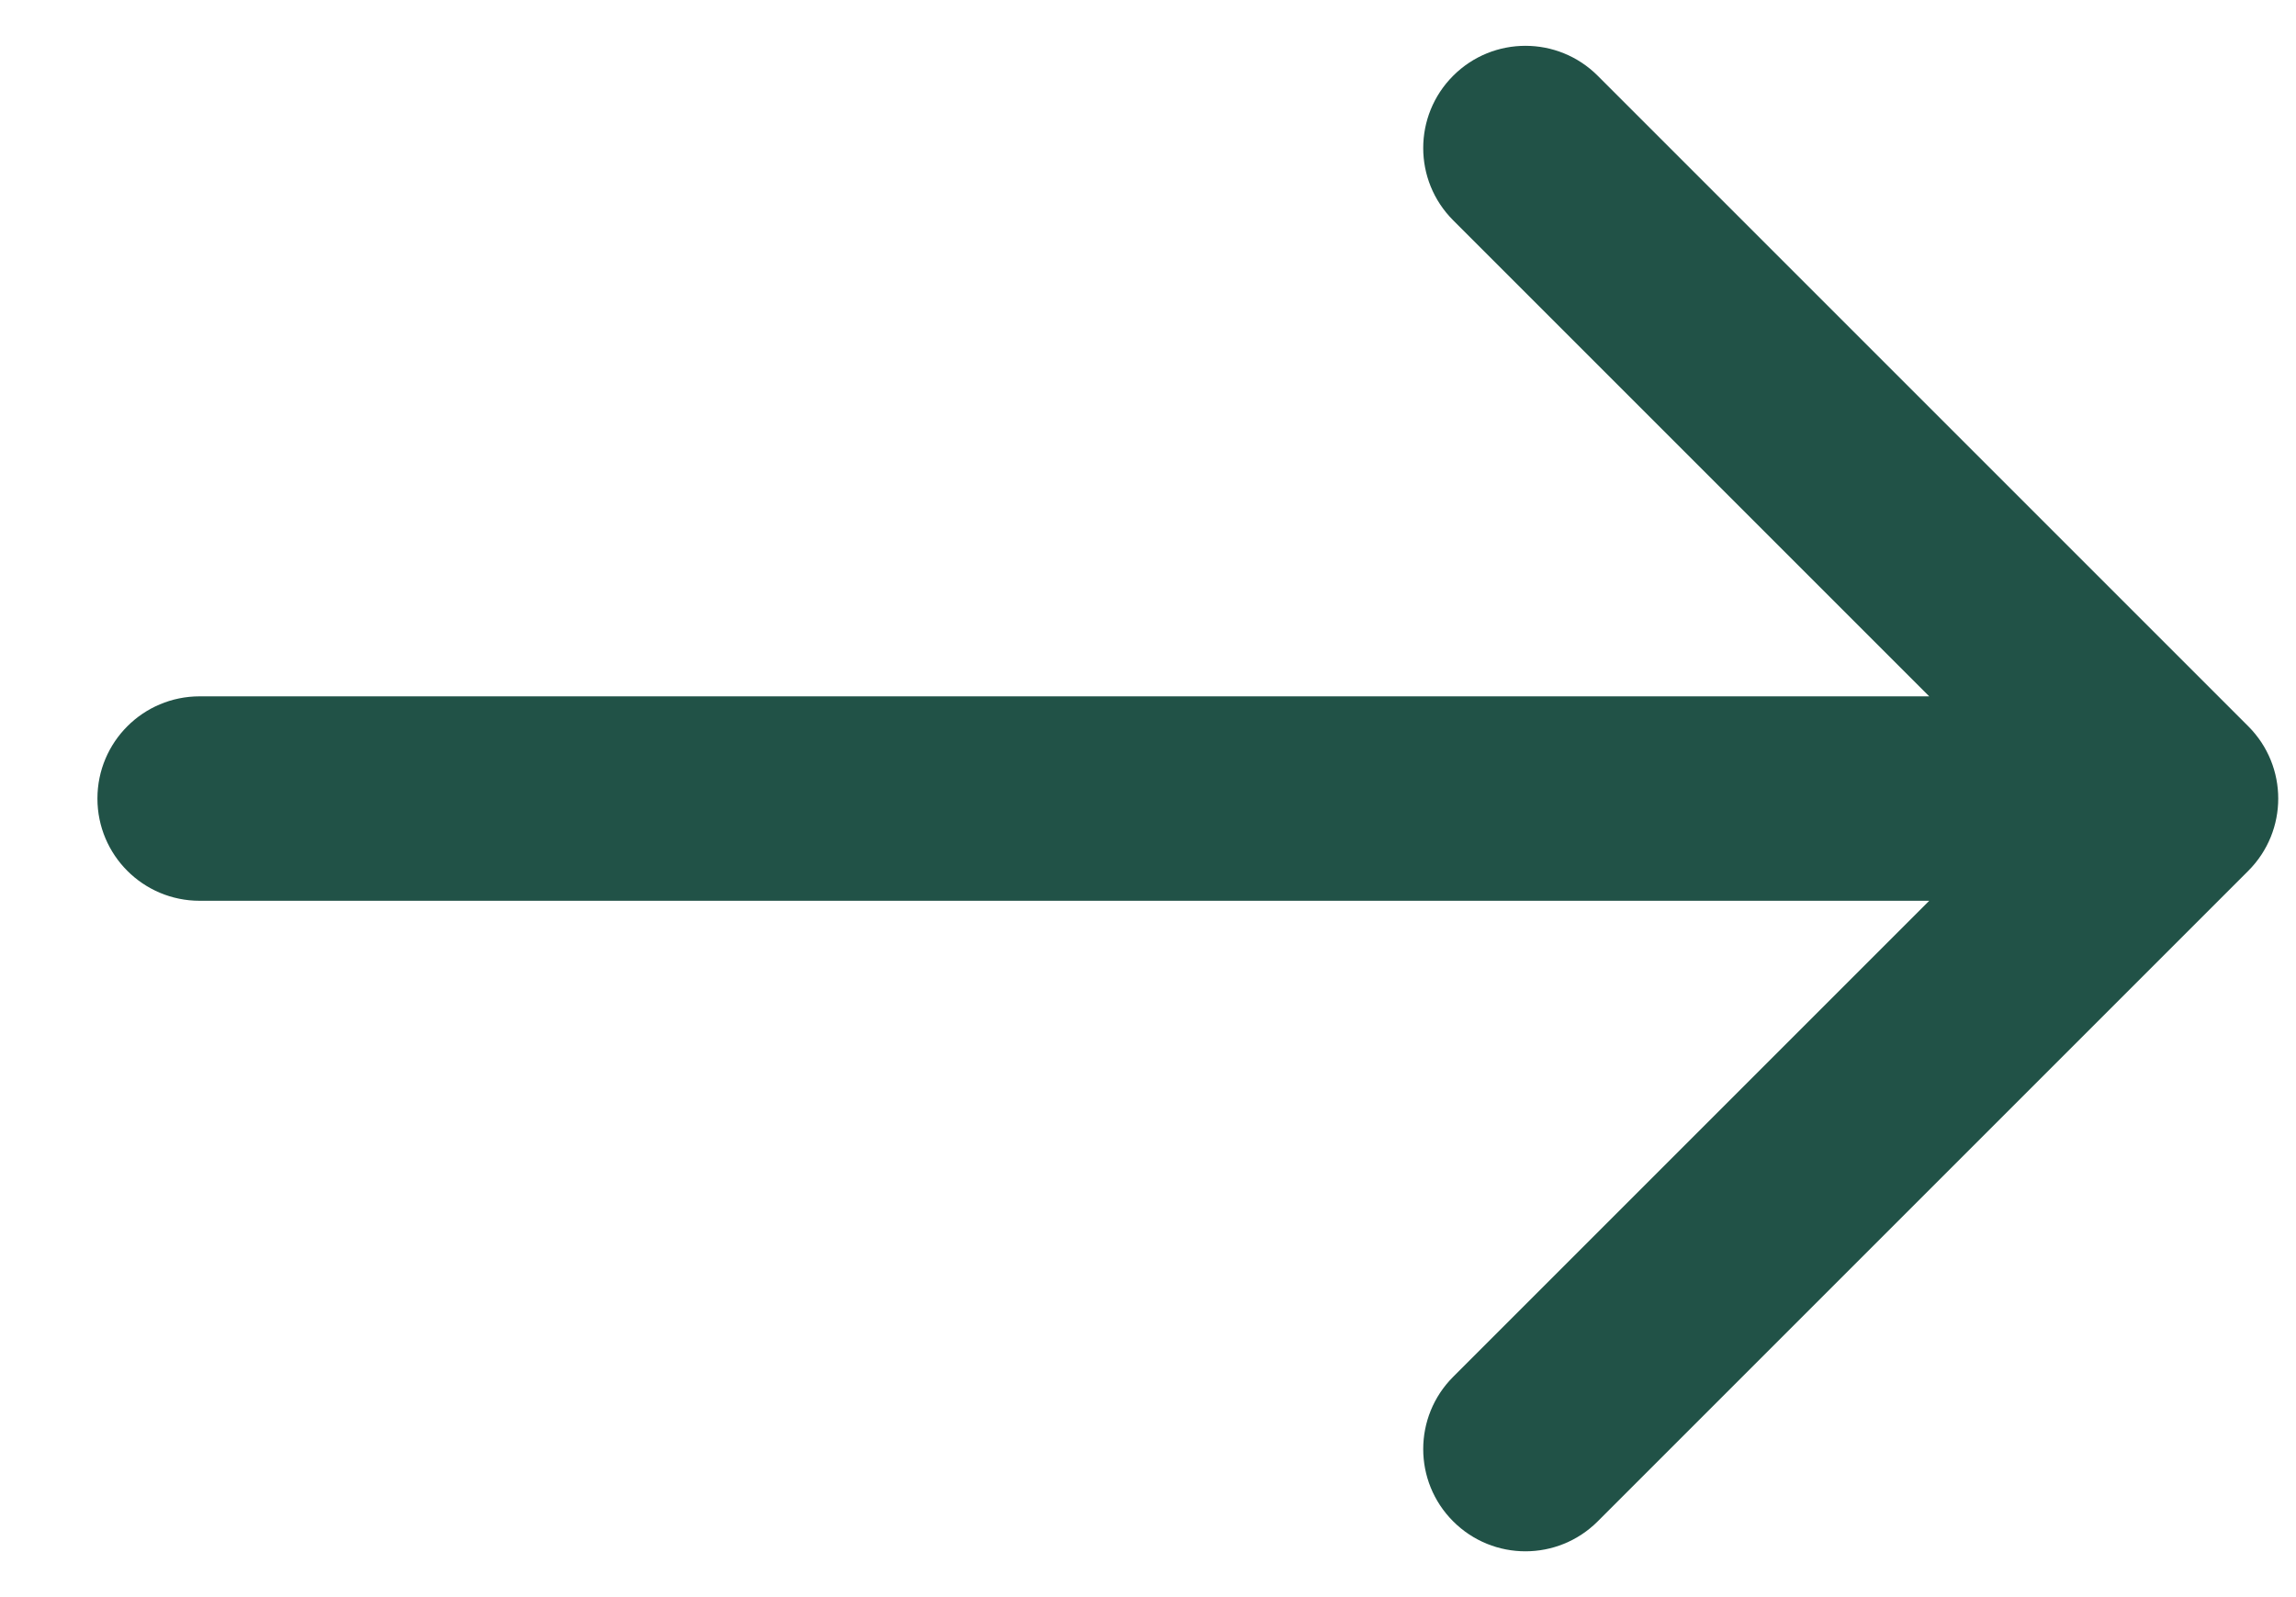 <?xml version="1.0" encoding="utf-8"?>
<svg xmlns="http://www.w3.org/2000/svg" fill="none" height="100%" overflow="visible" preserveAspectRatio="none" style="display: block;" viewBox="0 0 23 16" width="100%">
<path d="M2 6.976C1.434 6.976 0.976 7.434 0.976 8C0.976 8.566 1.434 9.024 2 9.024V6.976ZM22.522 8.724C22.922 8.324 22.922 7.676 22.522 7.276L16.005 0.759C15.605 0.359 14.957 0.359 14.557 0.759C14.157 1.159 14.157 1.807 14.557 2.207L20.35 8L14.557 13.793C14.157 14.193 14.157 14.841 14.557 15.241C14.957 15.641 15.605 15.641 16.005 15.241L22.522 8.724ZM2 8V9.024H21.798V8V6.976H2V8Z" fill="#215247" id="Arrow 1"/>
</svg>